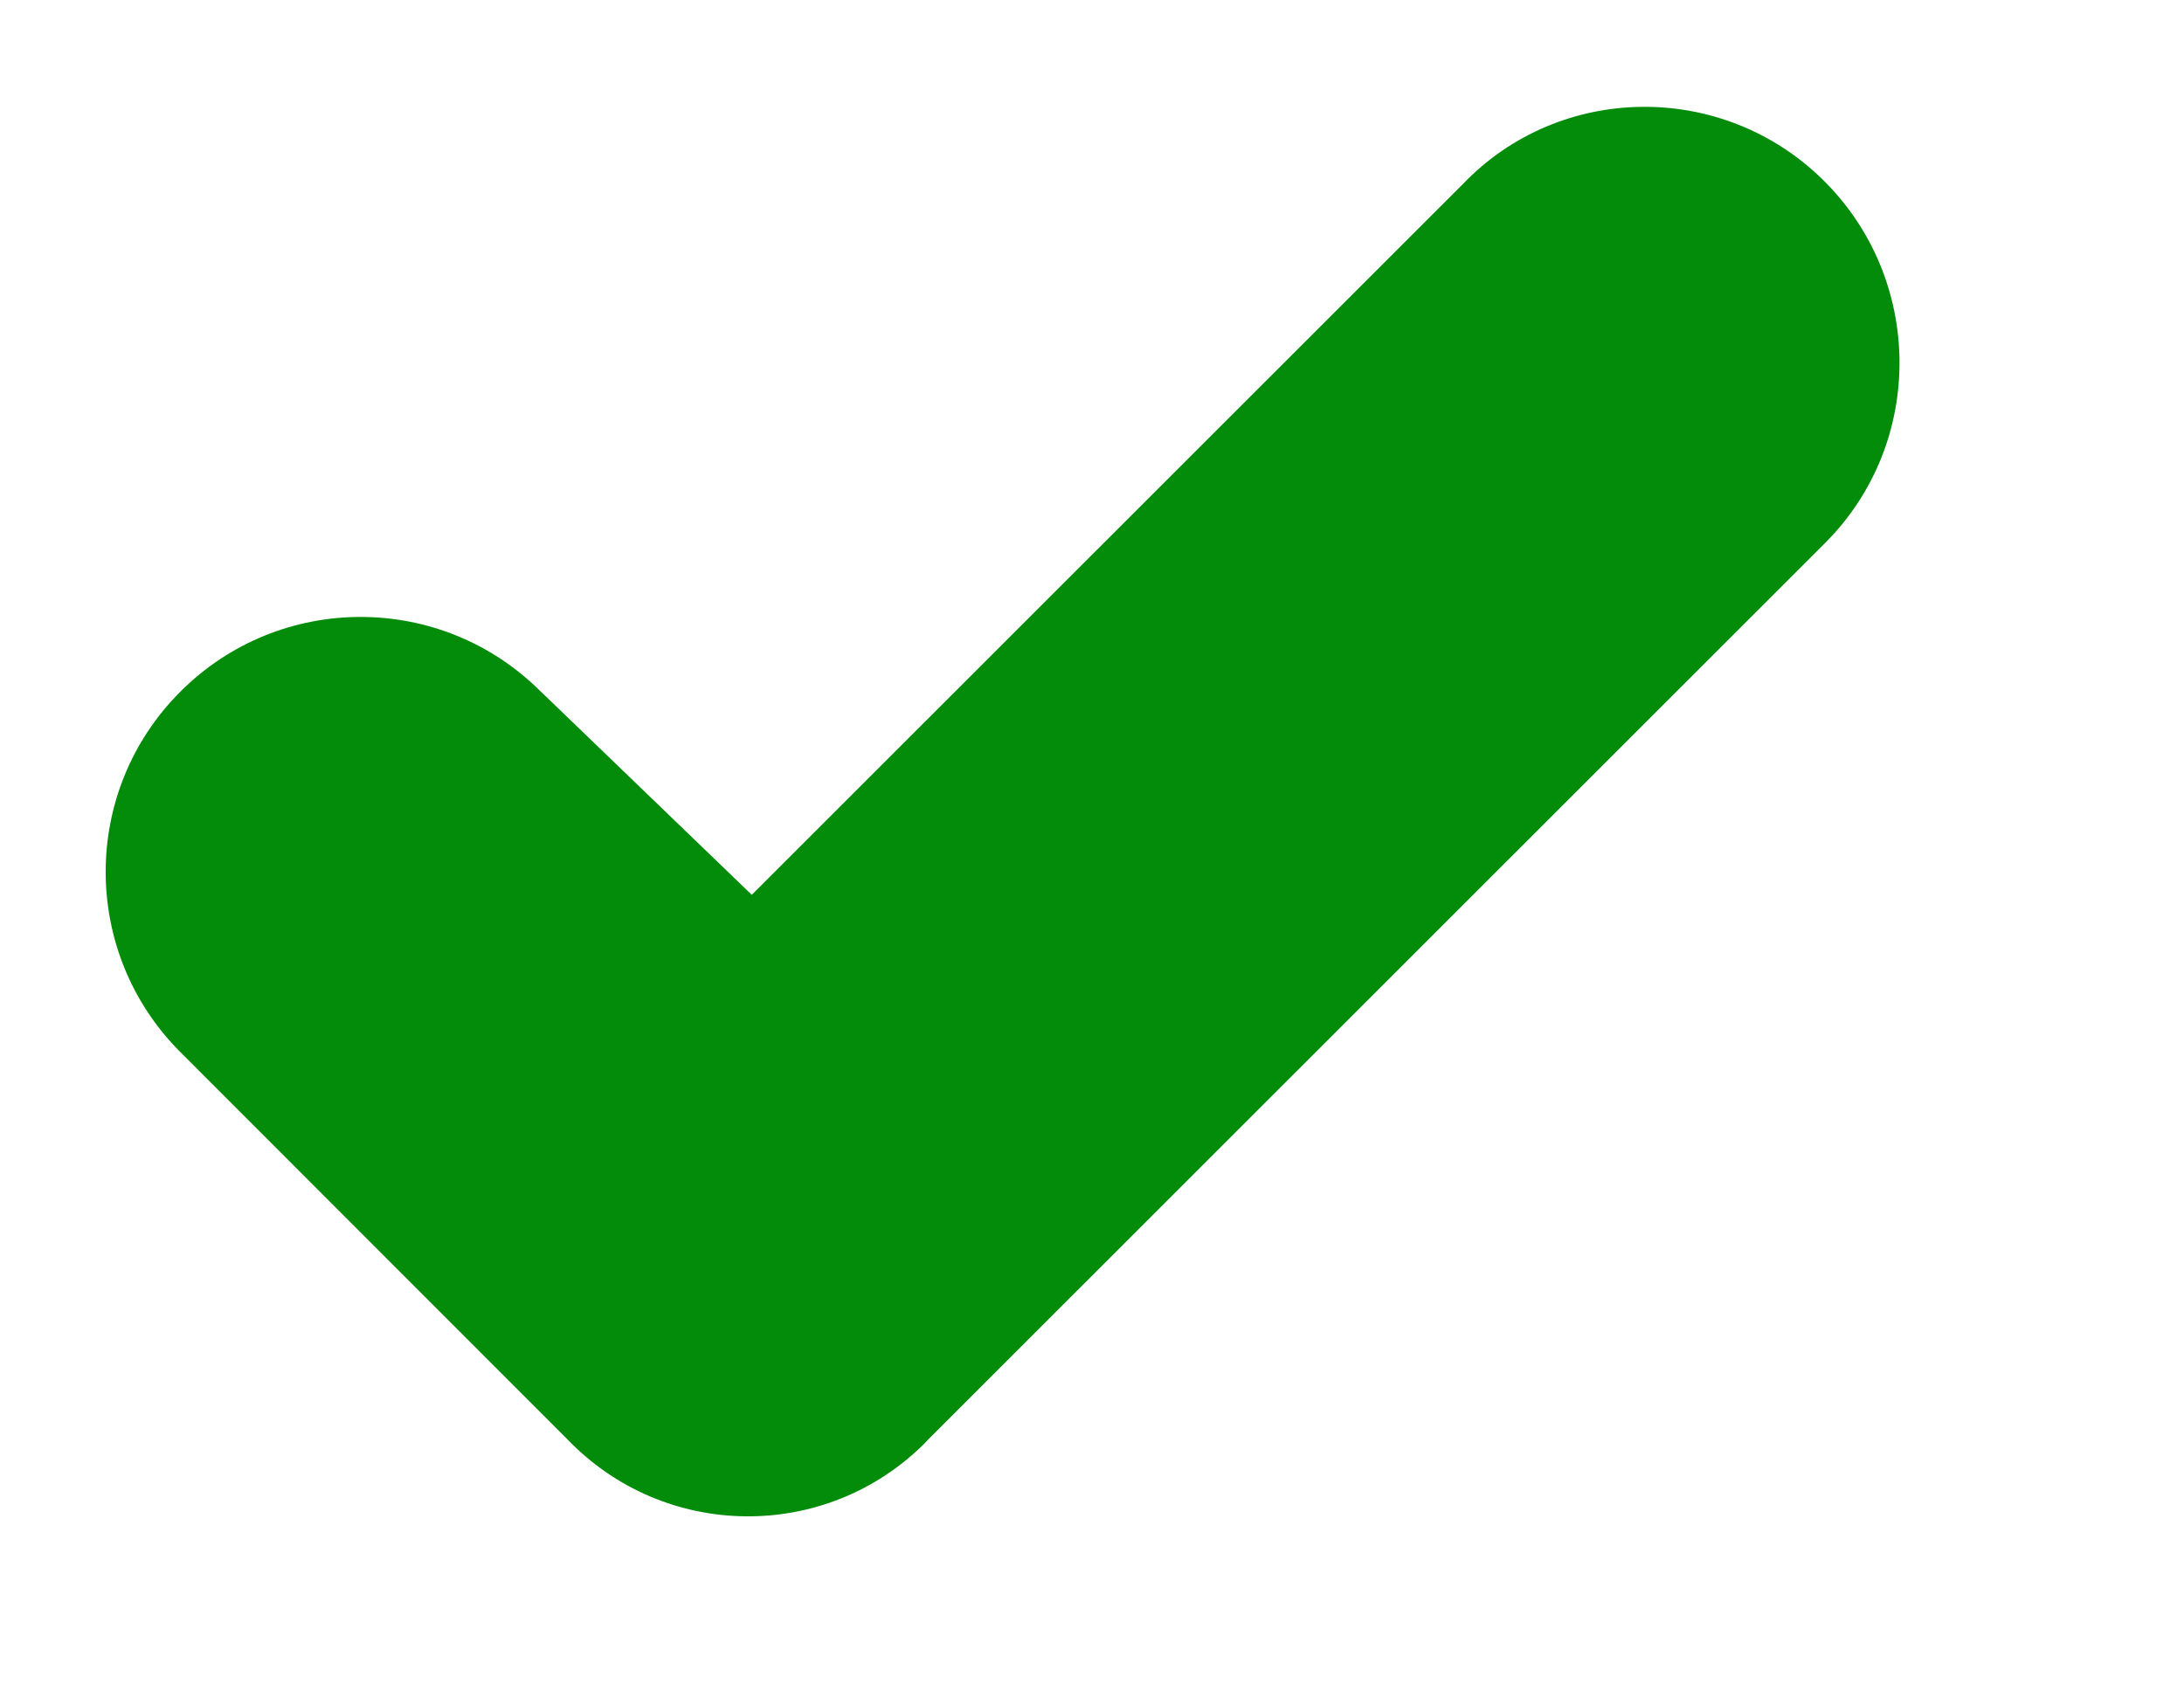 <svg width="9" height="7" viewBox="0 0 9 7" fill="none" xmlns="http://www.w3.org/2000/svg">
<path d="M7.51 0.739C7.096 0.334 6.428 0.341 6.028 0.759V0.759L3.098 3.688L2.245 2.866L2.229 2.851C1.819 2.44 1.153 2.44 0.743 2.851V2.851C0.333 3.261 0.333 3.926 0.743 4.336L0.759 4.352L2.339 5.933V5.933C2.739 6.349 3.402 6.356 3.81 5.949L3.825 5.933L7.514 2.245L7.522 2.237C7.935 1.823 7.928 1.148 7.51 0.739V0.739Z" fill="#028C09"/>
</svg>
